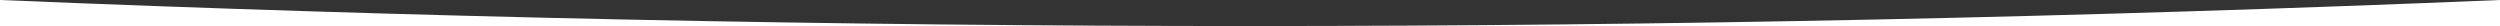 <?xml version="1.0" encoding="UTF-8"?>
<svg xmlns="http://www.w3.org/2000/svg" version="1.1" viewBox="0 0 1920 20">
  <rect x="0" y="0" width="1920" height="20" fill="#333333" stroke="none"/>
  <defs>
    <style>
      .cls-1 {
        fill: #fff;
      }
    </style>
  </defs>
  <!-- Generator: Adobe Illustrator 28.7.0, SVG Export Plug-In . SVG Version: 1.2.0 Build 45)  -->
  <g>
    <g id="Layer_1">
      <path class="cls-1" d="M1920,20H0V0c320,13.33,640,20,960,20S1600,13.33,1920,0v20Z"/>
    </g>
  </g>
</svg>
